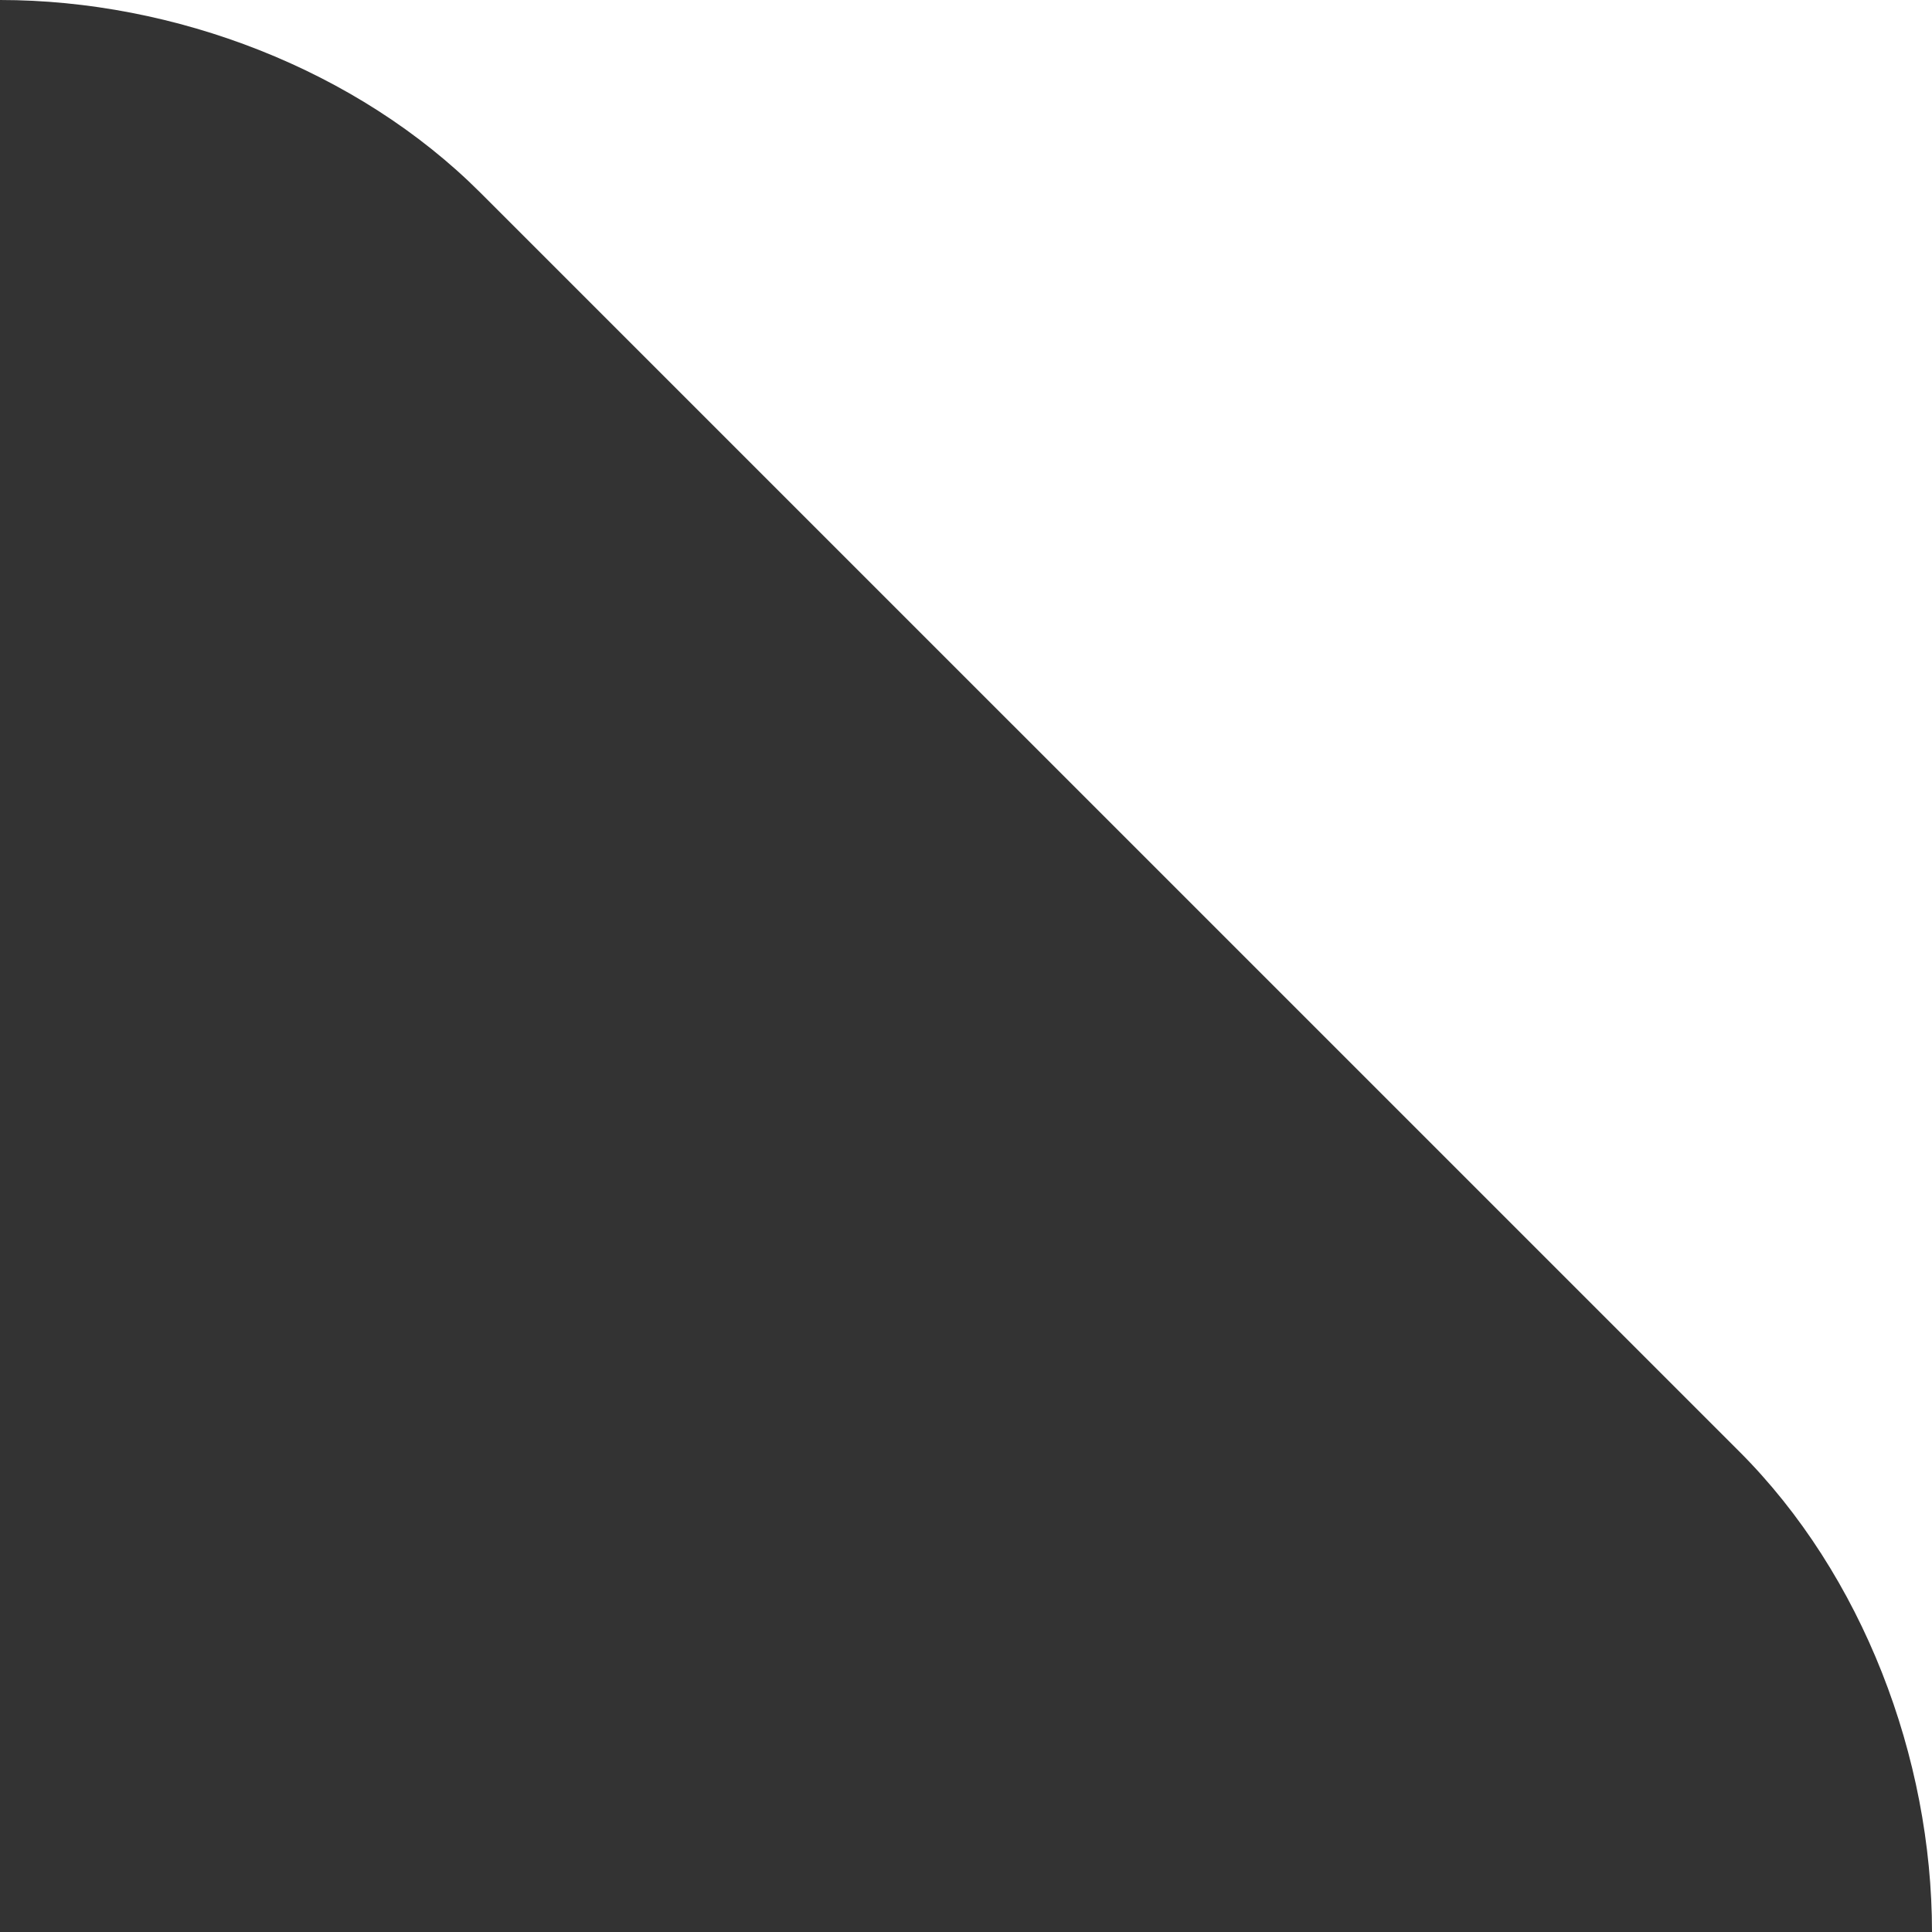 <svg width="47" height="47" viewBox="0 0 47 47" fill="none" xmlns="http://www.w3.org/2000/svg">
<rect x="0" y="0" width="47" height="47" fill="#333333" stroke="none"/>
<path d="M0 0H47V47C47 42.754 45.315 38.312 42.313 35.312L11.687 4.688C8.686 1.688 4.244 0 0 0Z" fill="white"/>
</svg>
